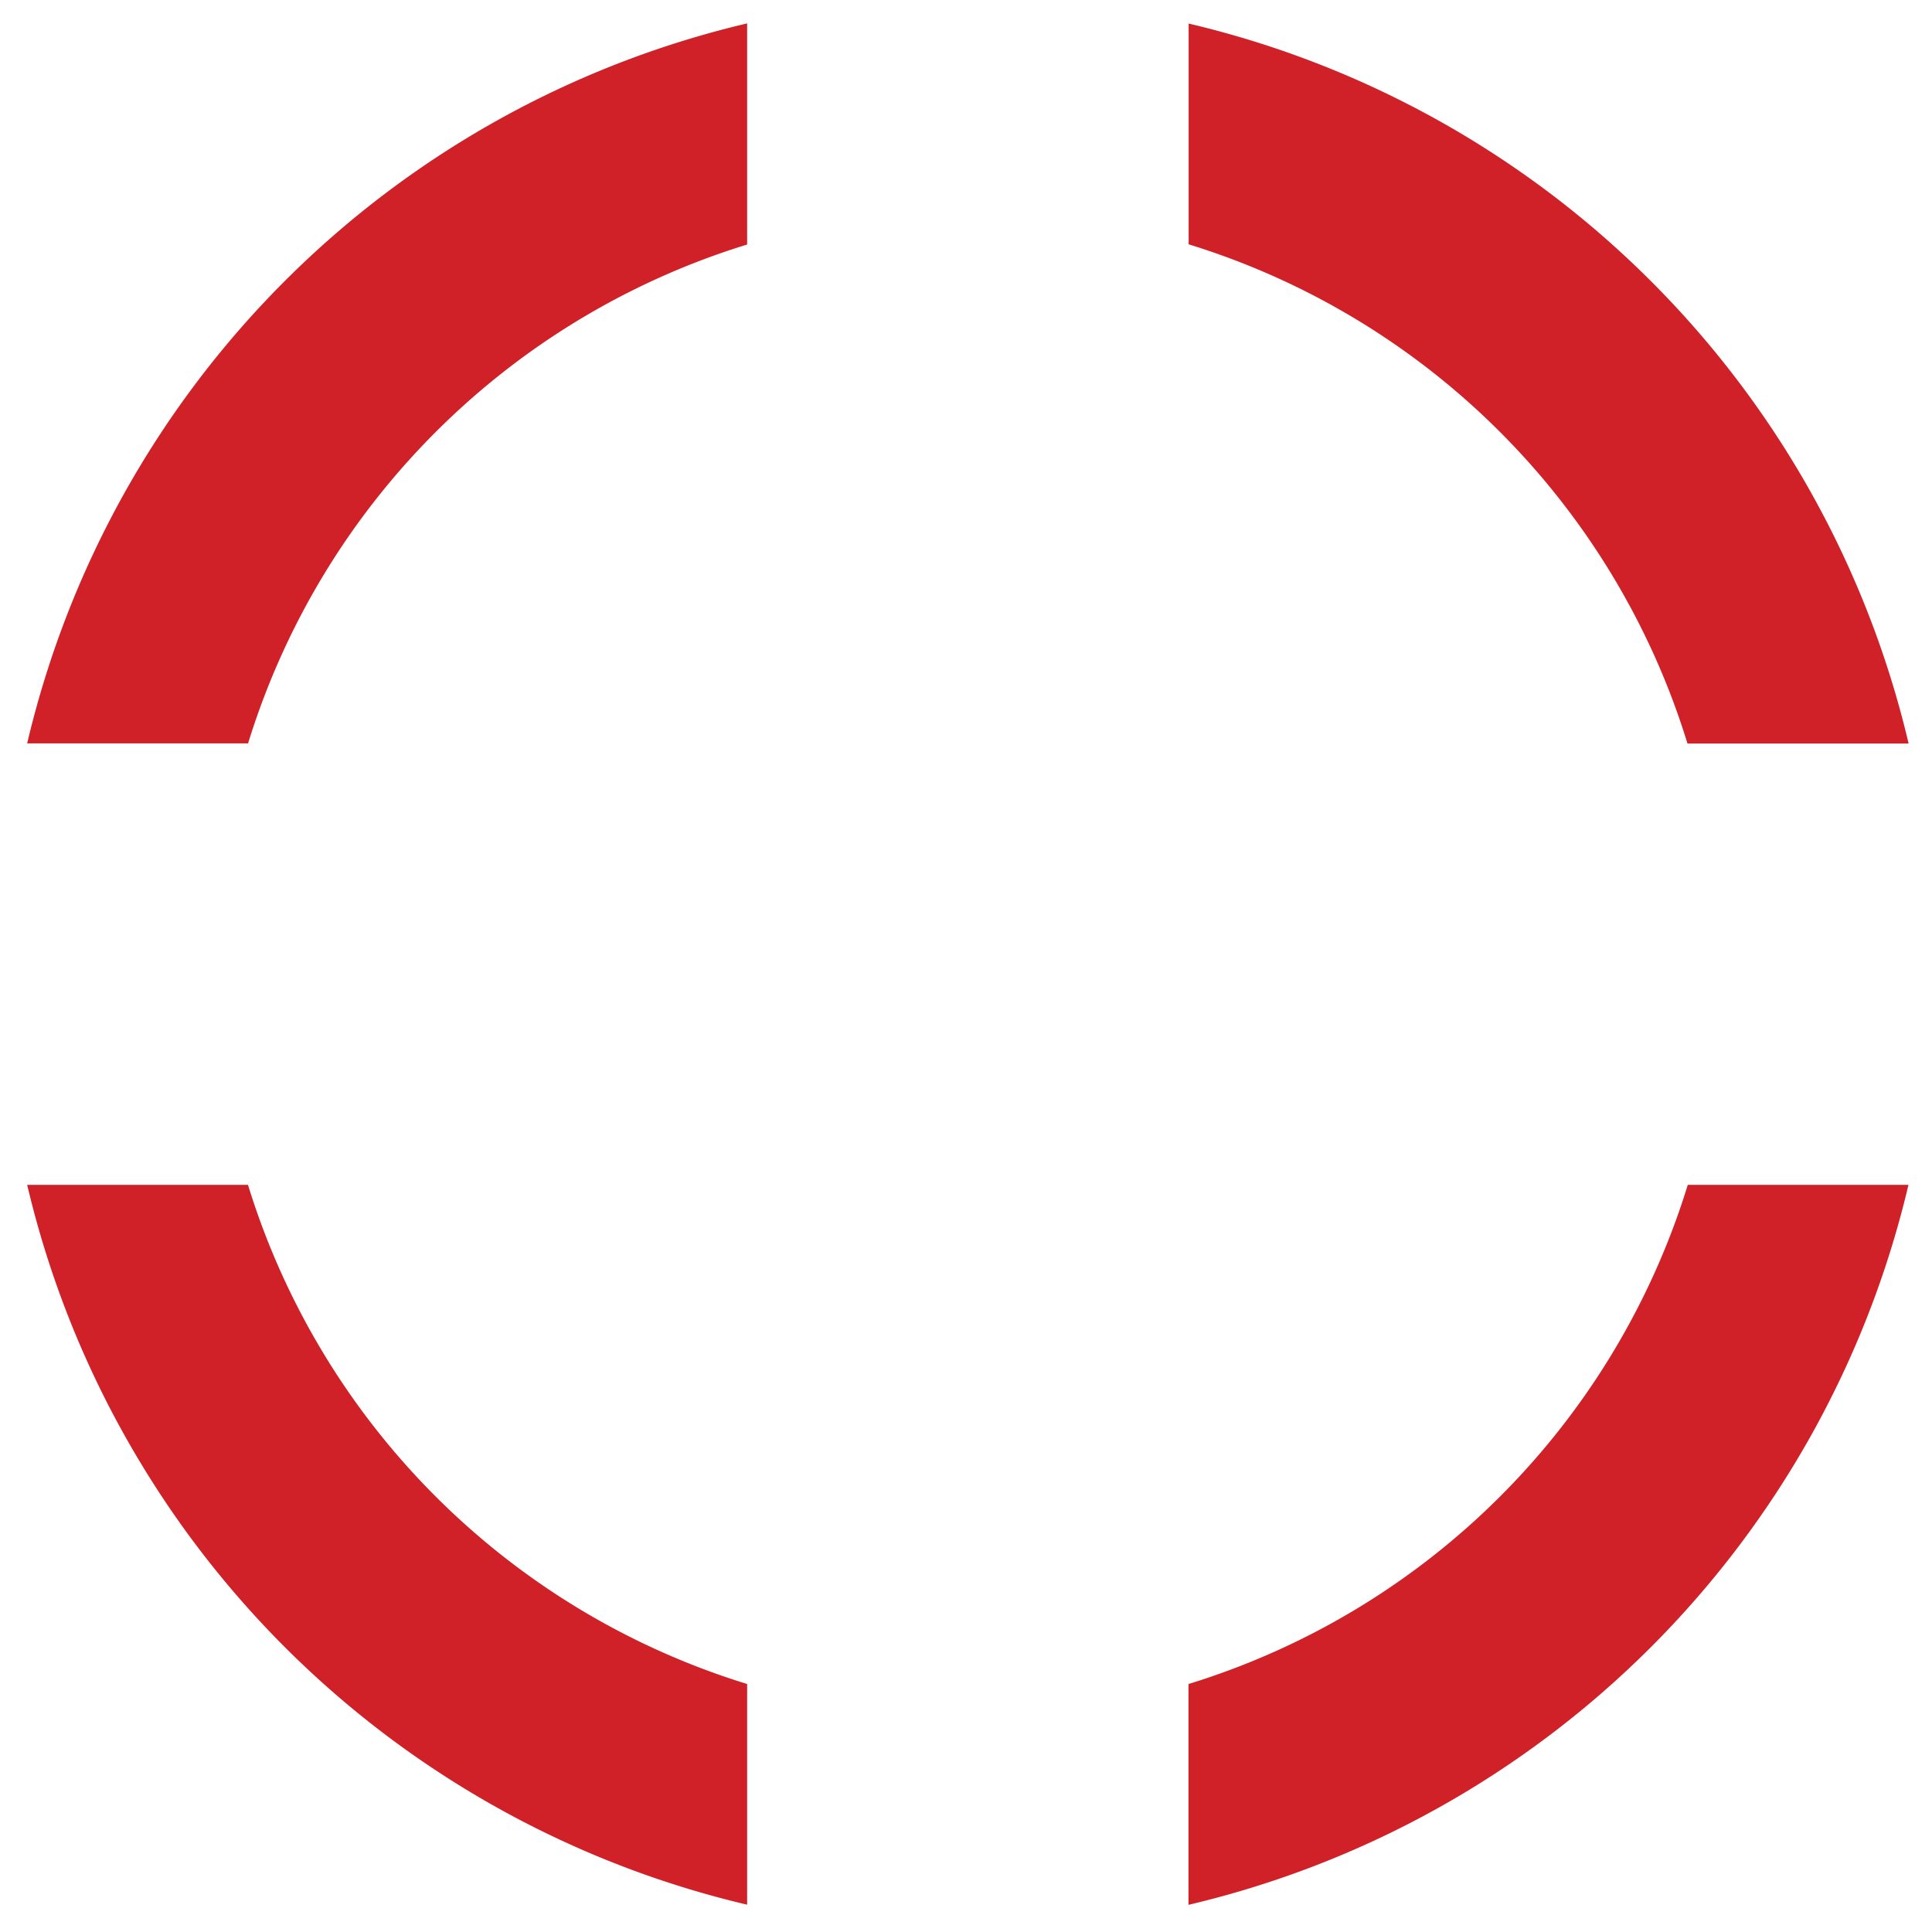 <svg xmlns="http://www.w3.org/2000/svg" version="1.0" width="14" height="14" viewBox="0 0 128 128"><g><path d="M78.75 16.18V1.56a64.1 64.1 0 0147.7 47.7H111.8a49.98 49.98 0 00-33.07-33.08zM16.43 49.25H1.8a64.1 64.1 0 0147.7-47.7V16.2a49.98 49.98 0 00-33.07 33.07zm33.07 62.32v14.62A64.1 64.1 0 011.8 78.5h14.63a49.98 49.98 0 0033.07 33.07zm62.32-33.07h14.62a64.1 64.1 0 01-47.7 47.7v-14.63a49.98 49.98 0 0033.08-33.07z" fill="#cf2127"/><animateTransform attributeName="transform" type="rotate" from="0 64 64" to="-90 64 64" dur="400ms" repeatCount="indefinite"/></g></svg>